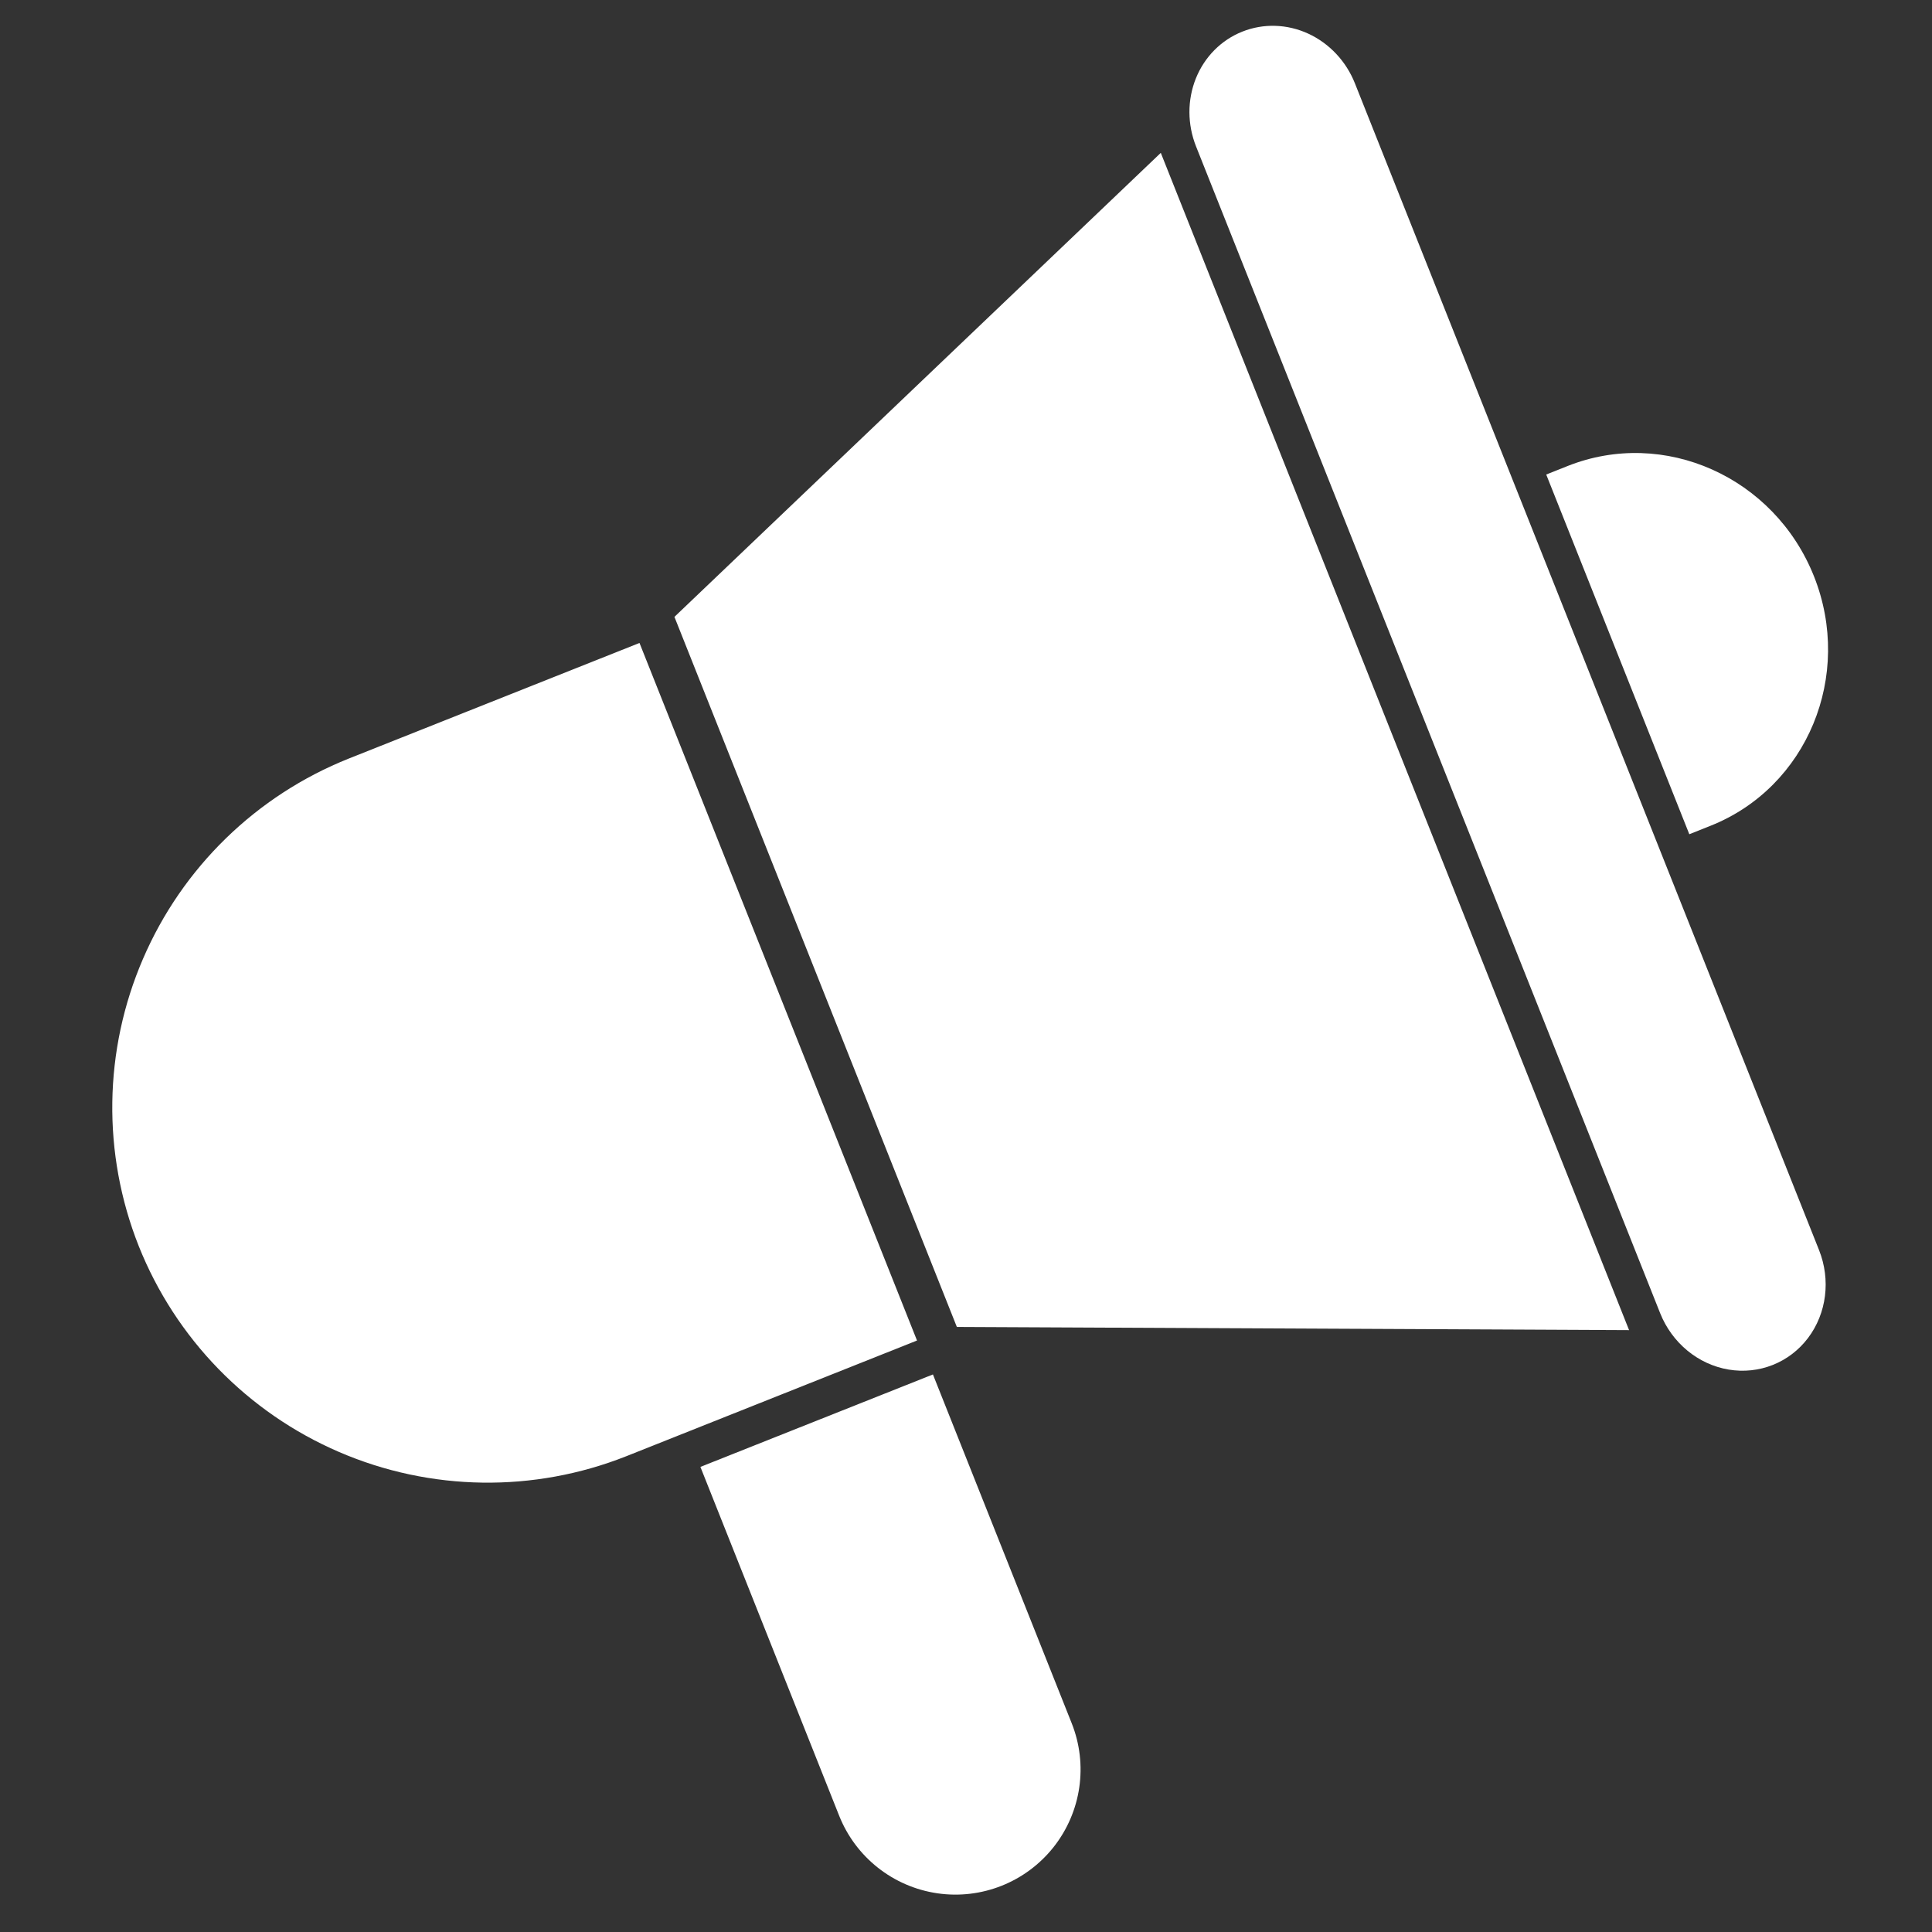 <svg width="34" height="34" viewBox="0 0 34 34" fill="none" xmlns="http://www.w3.org/2000/svg">
<rect x="0" y="0" width="34" height="34" fill="#333333" stroke="none"/>
<path d="M21.864 0.556C21.493 0.703 21.199 0.999 21.046 1.378C20.893 1.758 20.894 2.189 21.049 2.578L29.216 23.11C29.425 23.634 29.884 24.012 30.42 24.102C30.957 24.192 31.49 23.981 31.818 23.547C32.147 23.112 32.22 22.522 32.012 21.999L23.844 1.466C23.69 1.078 23.394 0.763 23.023 0.592C22.651 0.421 22.234 0.409 21.864 0.556L21.864 0.556Z" fill="white"/>
<path d="M16.839 23.352L28.669 23.408L20.428 2.69L11.869 10.856L16.839 23.352Z" fill="white"/>
<path d="M14.768 31.954C15.059 32.685 15.717 33.205 16.496 33.319C17.274 33.433 18.054 33.122 18.542 32.505C19.03 31.887 19.151 31.057 18.86 30.326L16.418 24.188L12.326 25.815L14.768 31.954Z" fill="white"/>
<path d="M2.442 21.93C3.091 23.557 4.359 24.86 5.968 25.553C7.576 26.246 9.394 26.272 11.022 25.627L16.138 23.591L11.254 11.315L6.139 13.349C4.512 13.998 3.208 15.266 2.516 16.875C1.822 18.484 1.796 20.302 2.442 21.93L2.442 21.93Z" fill="white"/>
<path d="M27.585 8.202C29.285 7.525 31.227 8.394 31.923 10.142C32.618 11.89 31.803 13.856 30.103 14.532L29.729 14.681L27.211 8.351L27.585 8.202Z" fill="white"/>
</svg>
